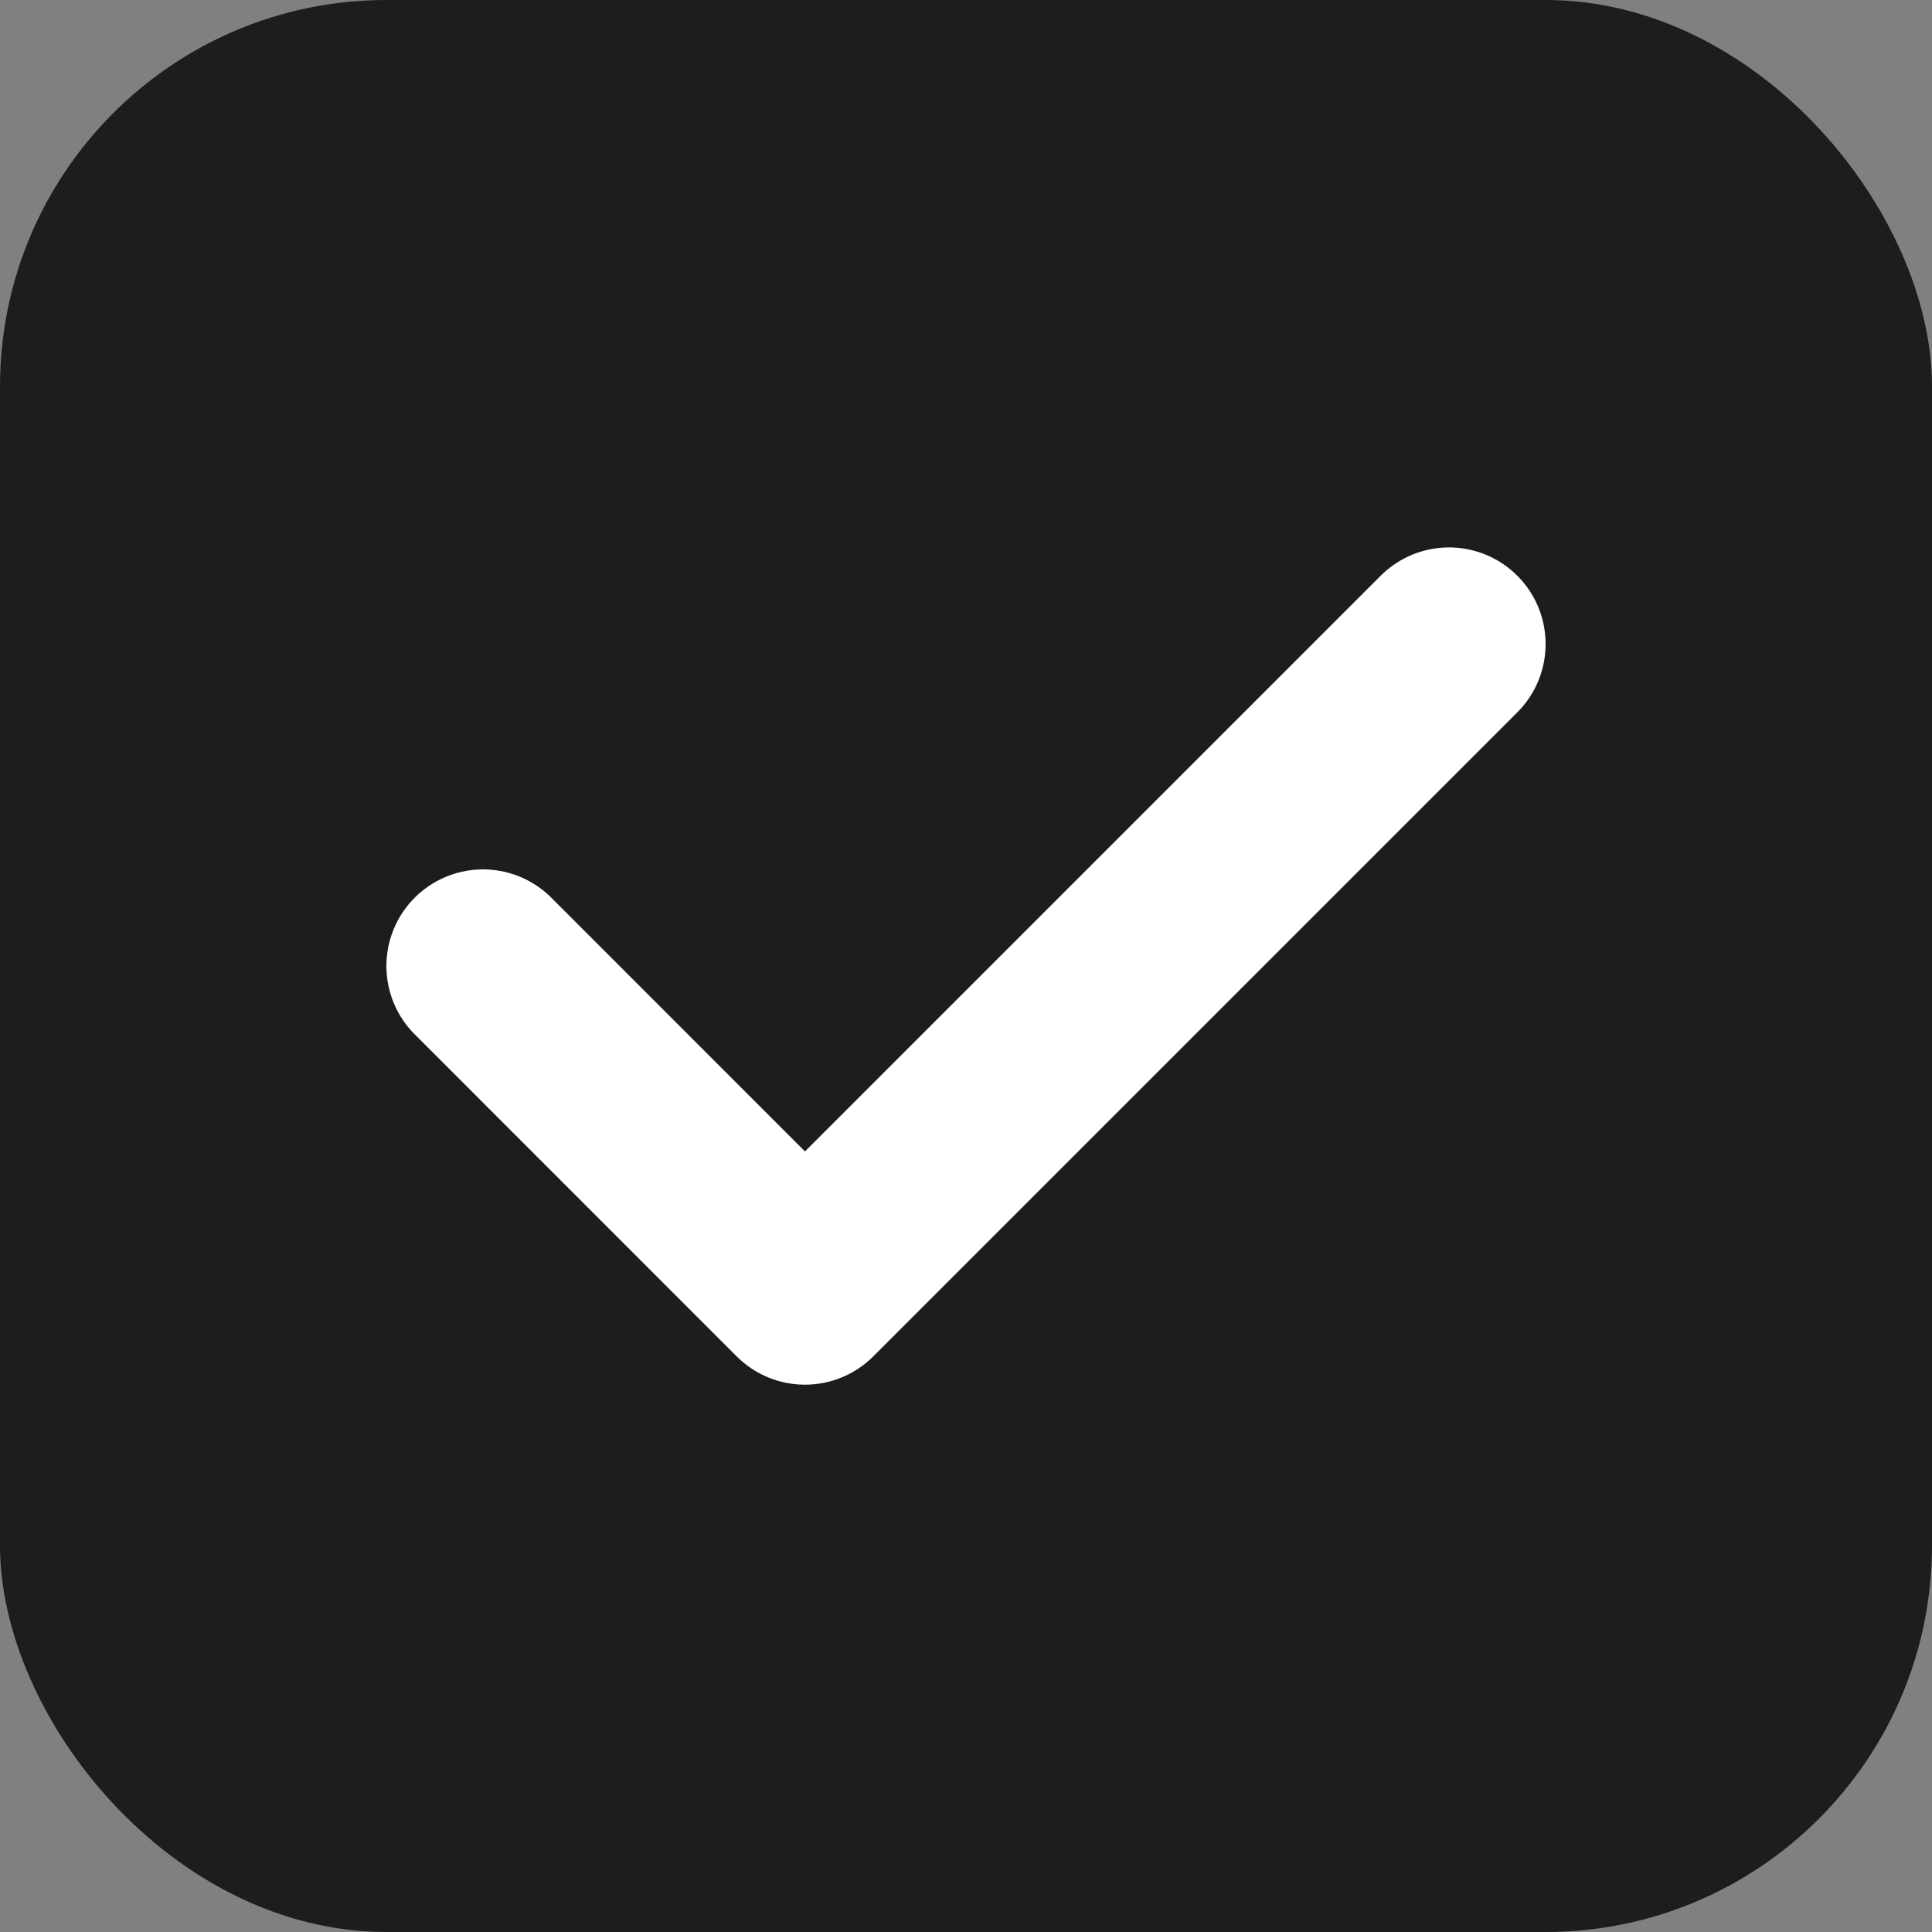 <svg width="20" height="20" viewBox="0 0 20 20" fill="none" xmlns="http://www.w3.org/2000/svg">
<rect x="0" y="0" width="20" height="20" fill="#808080" stroke="none"/>
<rect width="20" height="20" rx="4" fill="#1D1D1D"/>
<path d="M5 10L8.333 13.334L15 6.667" stroke="white" stroke-width="2" stroke-linecap="round" stroke-linejoin="round"/>
</svg>
